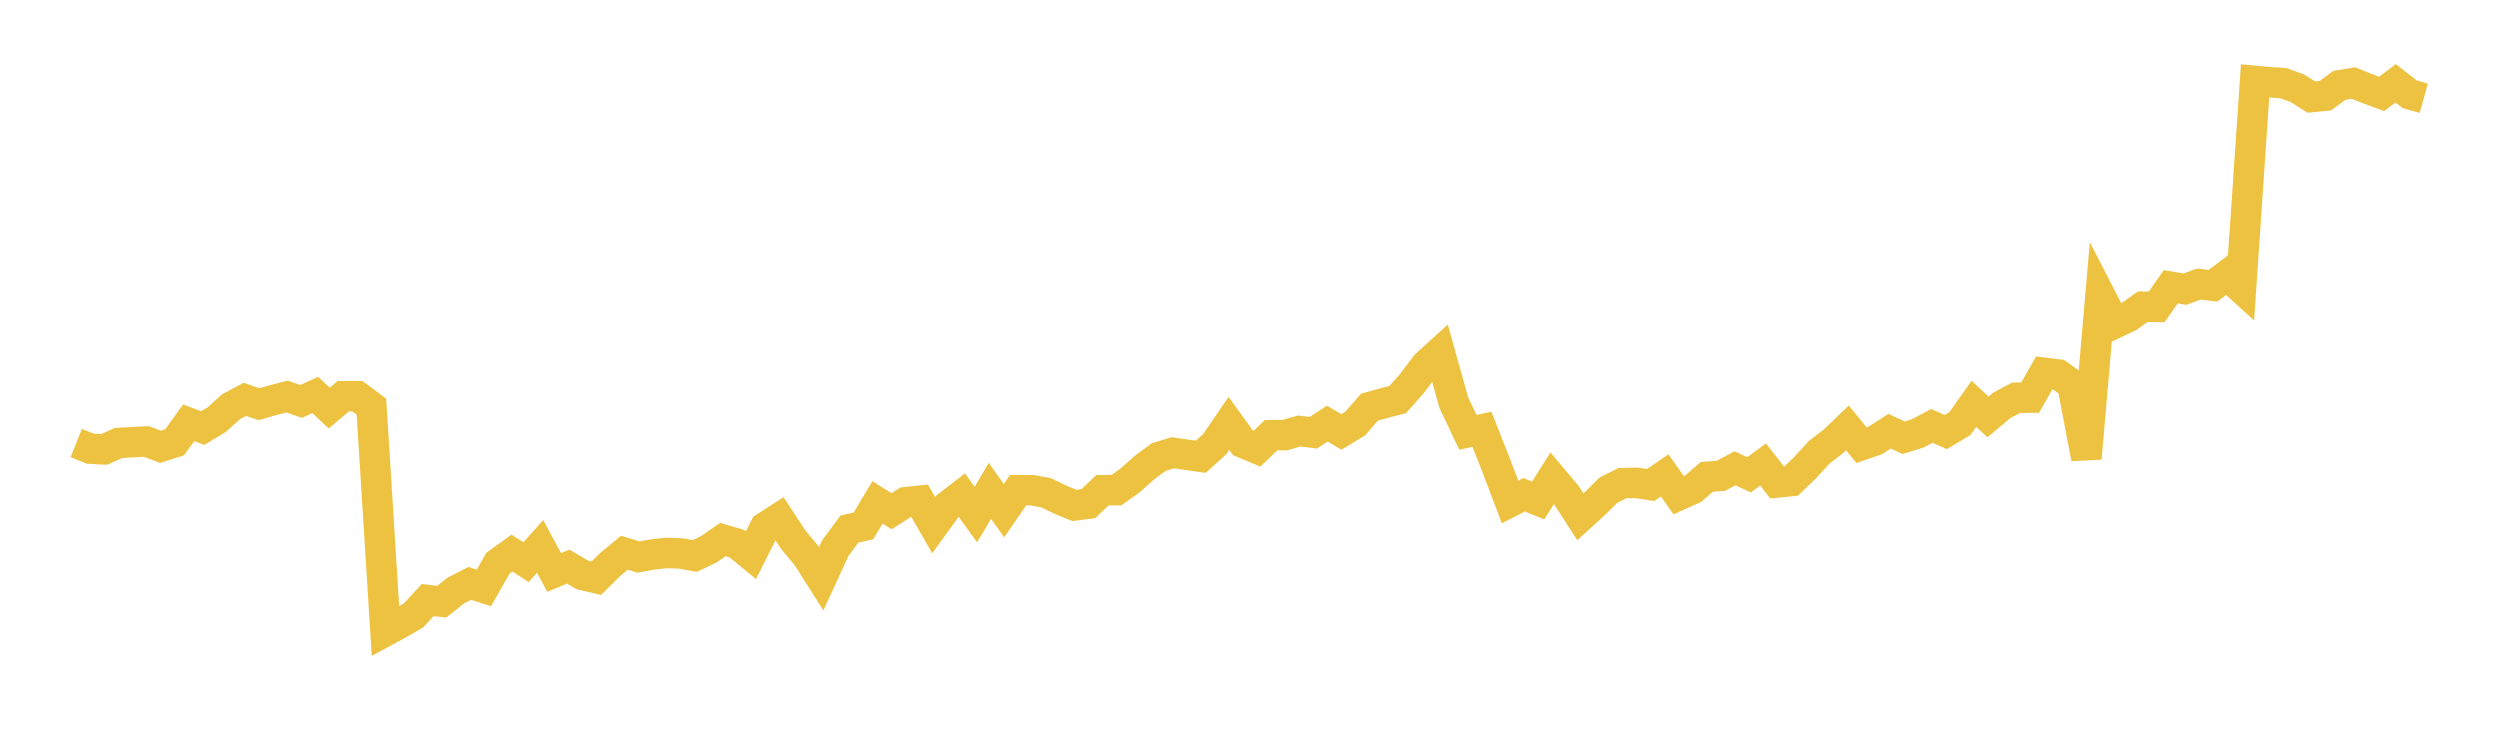 <svg width="164" height="48" xmlns="http://www.w3.org/2000/svg" xmlns:xlink="http://www.w3.org/1999/xlink"><path fill="none" stroke="rgb(237,194,64)" stroke-width="2" d="M5,29.065L5.922,29.433L6.844,29.479L7.766,29.061L8.689,29.005L9.611,28.963L10.533,29.31L11.455,29.016L12.377,27.737L13.299,28.08L14.222,27.526L15.144,26.689L16.066,26.195L16.988,26.514L17.91,26.251L18.832,26.012L19.754,26.335L20.677,25.907L21.599,26.769L22.521,25.988L23.443,25.991L24.365,26.675L25.287,41.401L26.21,40.901L27.132,40.365L28.054,39.363L28.976,39.471L29.898,38.739L30.82,38.27L31.743,38.567L32.665,36.947L33.587,36.283L34.509,36.88L35.431,35.844L36.353,37.554L37.275,37.17L38.198,37.713L39.12,37.929L40.042,37.018L40.964,36.256L41.886,36.542L42.808,36.374L43.731,36.272L44.653,36.306L45.575,36.475L46.497,36.036L47.419,35.395L48.341,35.662L49.263,36.421L50.186,34.586L51.108,33.992L52.03,35.395L52.952,36.505L53.874,37.959L54.796,35.955L55.719,34.71L56.641,34.498L57.563,32.956L58.485,33.536L59.407,32.946L60.329,32.848L61.251,34.457L62.174,33.186L63.096,32.477L64.018,33.756L64.94,32.2L65.862,33.503L66.784,32.16L67.707,32.16L68.629,32.325L69.551,32.774L70.473,33.155L71.395,33.04L72.317,32.16L73.24,32.153L74.162,31.492L75.084,30.669L76.006,29.987L76.928,29.701L77.85,29.832L78.772,29.964L79.695,29.124L80.617,27.774L81.539,29.049L82.461,29.434L83.383,28.547L84.305,28.54L85.228,28.273L86.15,28.388L87.072,27.788L87.994,28.334L88.916,27.771L89.838,26.708L90.76,26.452L91.683,26.215L92.605,25.18L93.527,23.958L94.449,23.118L95.371,26.418L96.293,28.358L97.216,28.162L98.138,30.503L99.06,32.929L99.982,32.457L100.904,32.831L101.826,31.37L102.749,32.47L103.671,33.904L104.593,33.067L105.515,32.153L106.437,31.691L107.359,31.674L108.281,31.819L109.204,31.185L110.126,32.491L111.048,32.076L111.97,31.279L112.892,31.215L113.814,30.719L114.737,31.148L115.659,30.47L116.581,31.651L117.503,31.559L118.425,30.669L119.347,29.66L120.269,28.955L121.192,28.071L122.114,29.201L123.036,28.884L123.958,28.287L124.88,28.715L125.802,28.429L126.725,27.939L127.647,28.341L128.569,27.788L129.491,26.489L130.413,27.352L131.335,26.58L132.257,26.091L133.18,26.081L134.102,24.458L135.024,24.569L135.946,25.227L136.868,30.068L137.79,19.425L138.713,21.219L139.635,20.784L140.557,20.123L141.479,20.133L142.401,18.812L143.323,18.969L144.246,18.637L145.168,18.747L146.09,18.052L147.012,18.891L147.934,5.308L148.856,5.393L149.778,5.453L150.701,5.788L151.623,6.366L152.545,6.278L153.467,5.597L154.389,5.446L155.311,5.819L156.234,6.162L157.156,5.467L158.078,6.186L159,6.444"></path></svg>